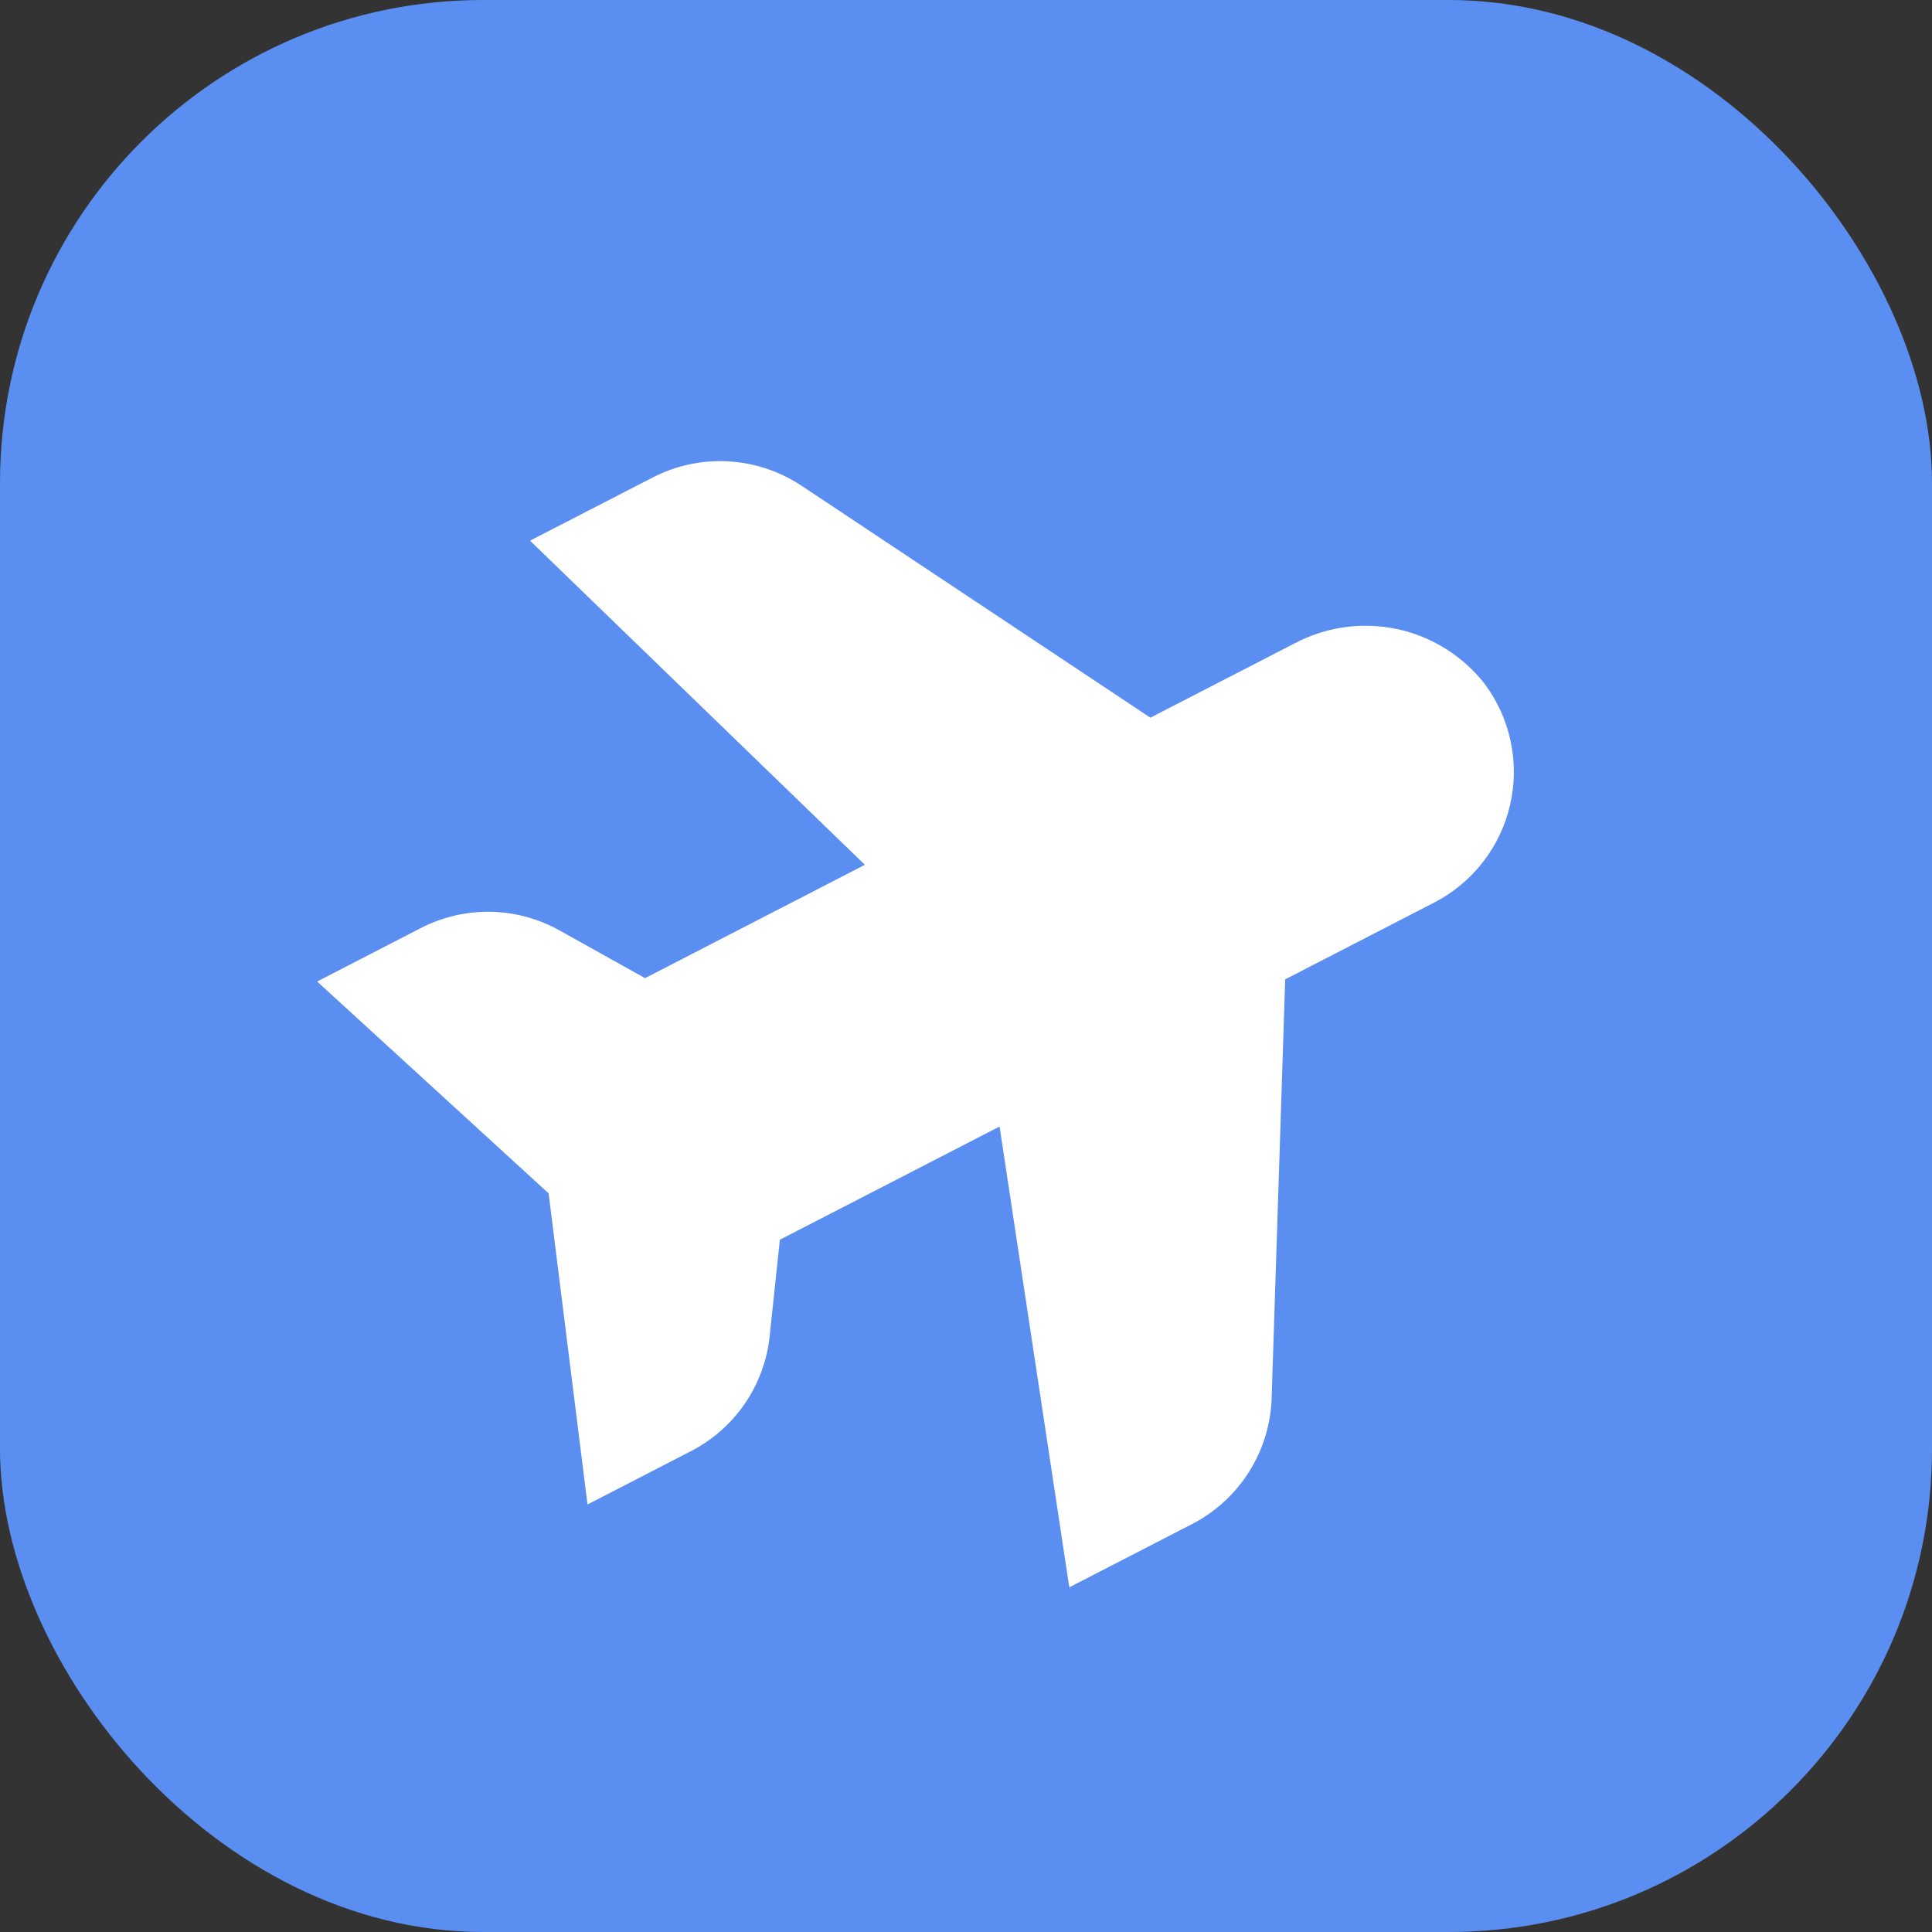 <?xml version="1.0" encoding="UTF-8"?> <svg xmlns="http://www.w3.org/2000/svg" width="32" height="32" viewBox="0 0 32 32" fill="none"><rect x="0" y="0" width="32" height="32" fill="#333333" stroke="none"/><rect width="32" height="32" rx="8" fill="#5B8EF1"></rect><g clip-path="url(#clip0_199_558)"><path d="M19.743 25.244L17.711 26.291L16.556 18.659L12.917 20.534L12.748 22.132C12.706 22.533 12.564 22.917 12.336 23.25C12.108 23.582 11.8 23.853 11.442 24.037L9.731 24.919L9.087 19.766L5.253 16.257L6.967 15.373C7.324 15.189 7.722 15.095 8.125 15.102C8.527 15.109 8.921 15.216 9.272 15.413L10.684 16.201L14.325 14.324L8.779 8.955L10.81 7.909C11.199 7.708 11.635 7.616 12.072 7.642C12.509 7.668 12.931 7.812 13.294 8.057L19.054 11.887L21.441 10.657C21.96 10.382 22.56 10.297 23.135 10.418C23.71 10.54 24.224 10.86 24.587 11.322C24.8 11.605 24.948 11.932 25.021 12.279C25.095 12.626 25.092 12.985 25.012 13.33C24.933 13.676 24.779 14 24.561 14.28C24.343 14.56 24.067 14.789 23.752 14.951L21.287 16.221L21.063 23.141C21.052 23.578 20.923 24.004 20.691 24.374C20.458 24.744 20.131 25.044 19.743 25.244Z" fill="white"></path></g><defs><clipPath id="clip0_199_558"><rect width="19.502" height="19.502" fill="white" transform="translate(3 11.933) rotate(-27.262)"></rect></clipPath></defs></svg> 
